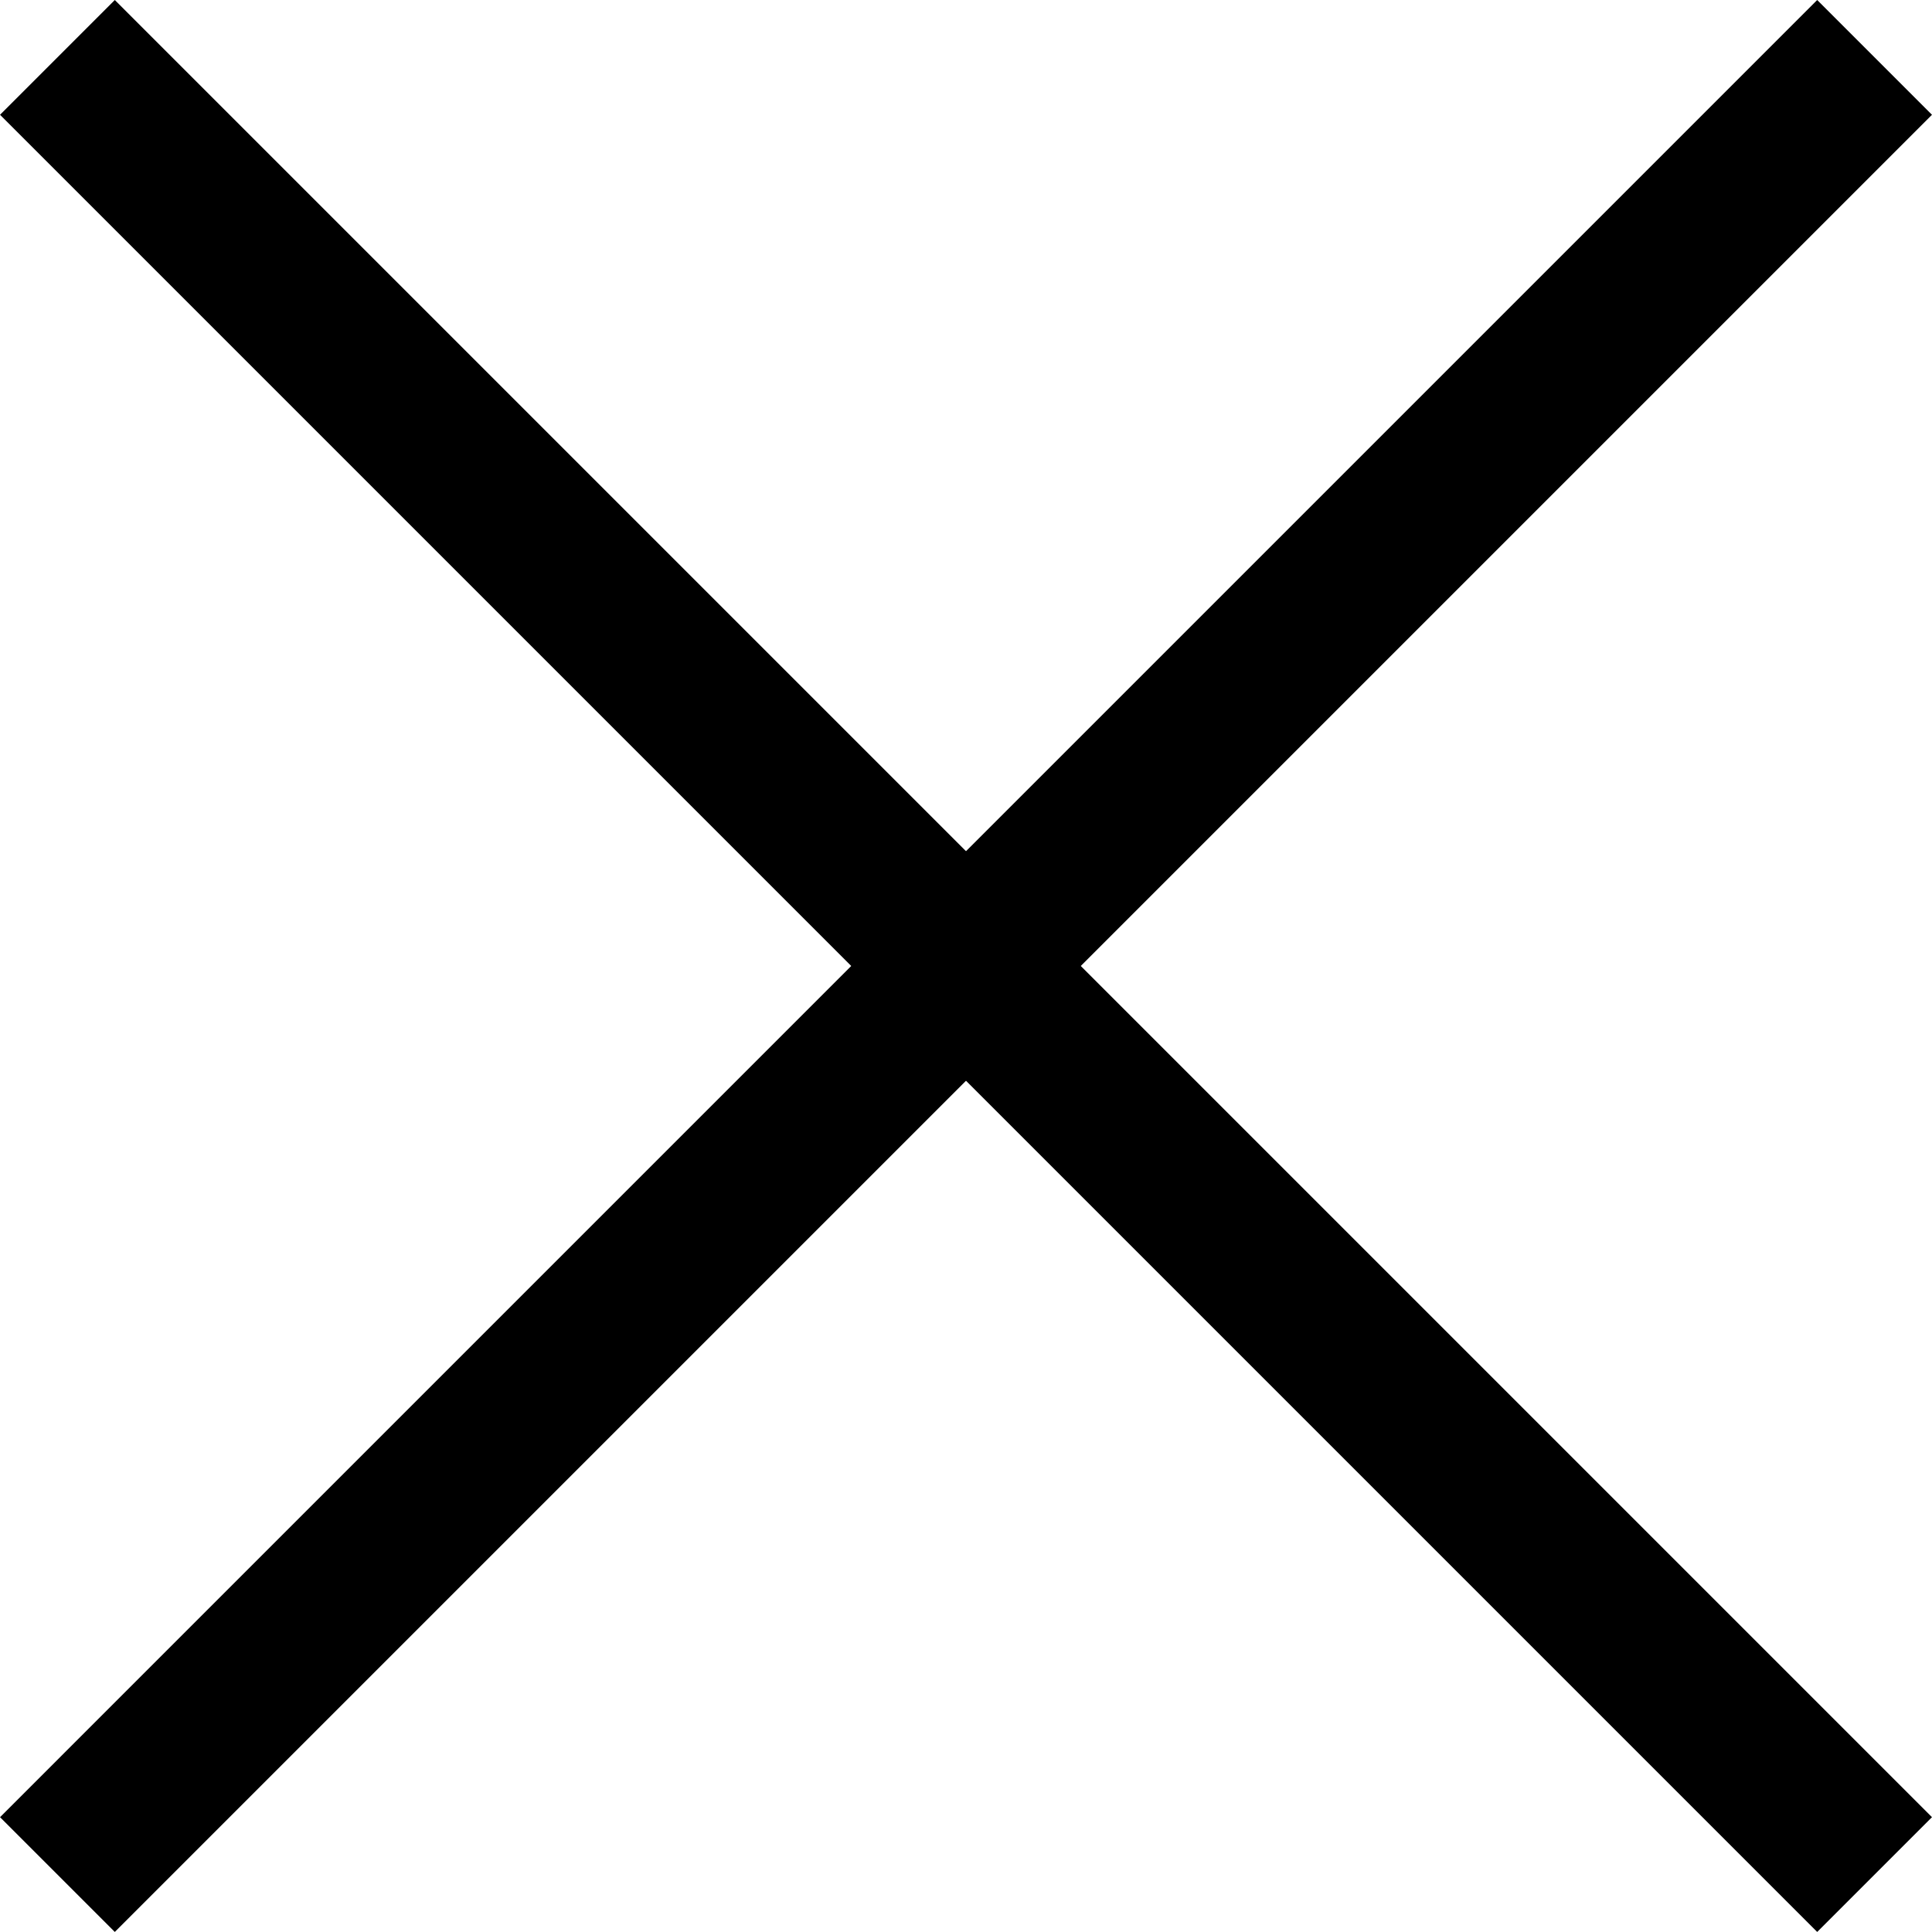 <svg xmlns="http://www.w3.org/2000/svg" width="14.284" height="14.284" viewBox="0 0 14.284 14.284">
  <g id="Group_34791" data-name="Group 34791" transform="translate(-916.693 -961.948) rotate(45)">
    <line id="Line_170" data-name="Line 170" y2="19" transform="translate(1338.5 22.5)" fill="none" stroke="#000" stroke-width="1.2"/>
    <line id="Line_171" data-name="Line 171" y2="19" transform="translate(1348 32) rotate(90)" fill="none" stroke="#000" stroke-width="1.2"/>
  </g>
</svg>
